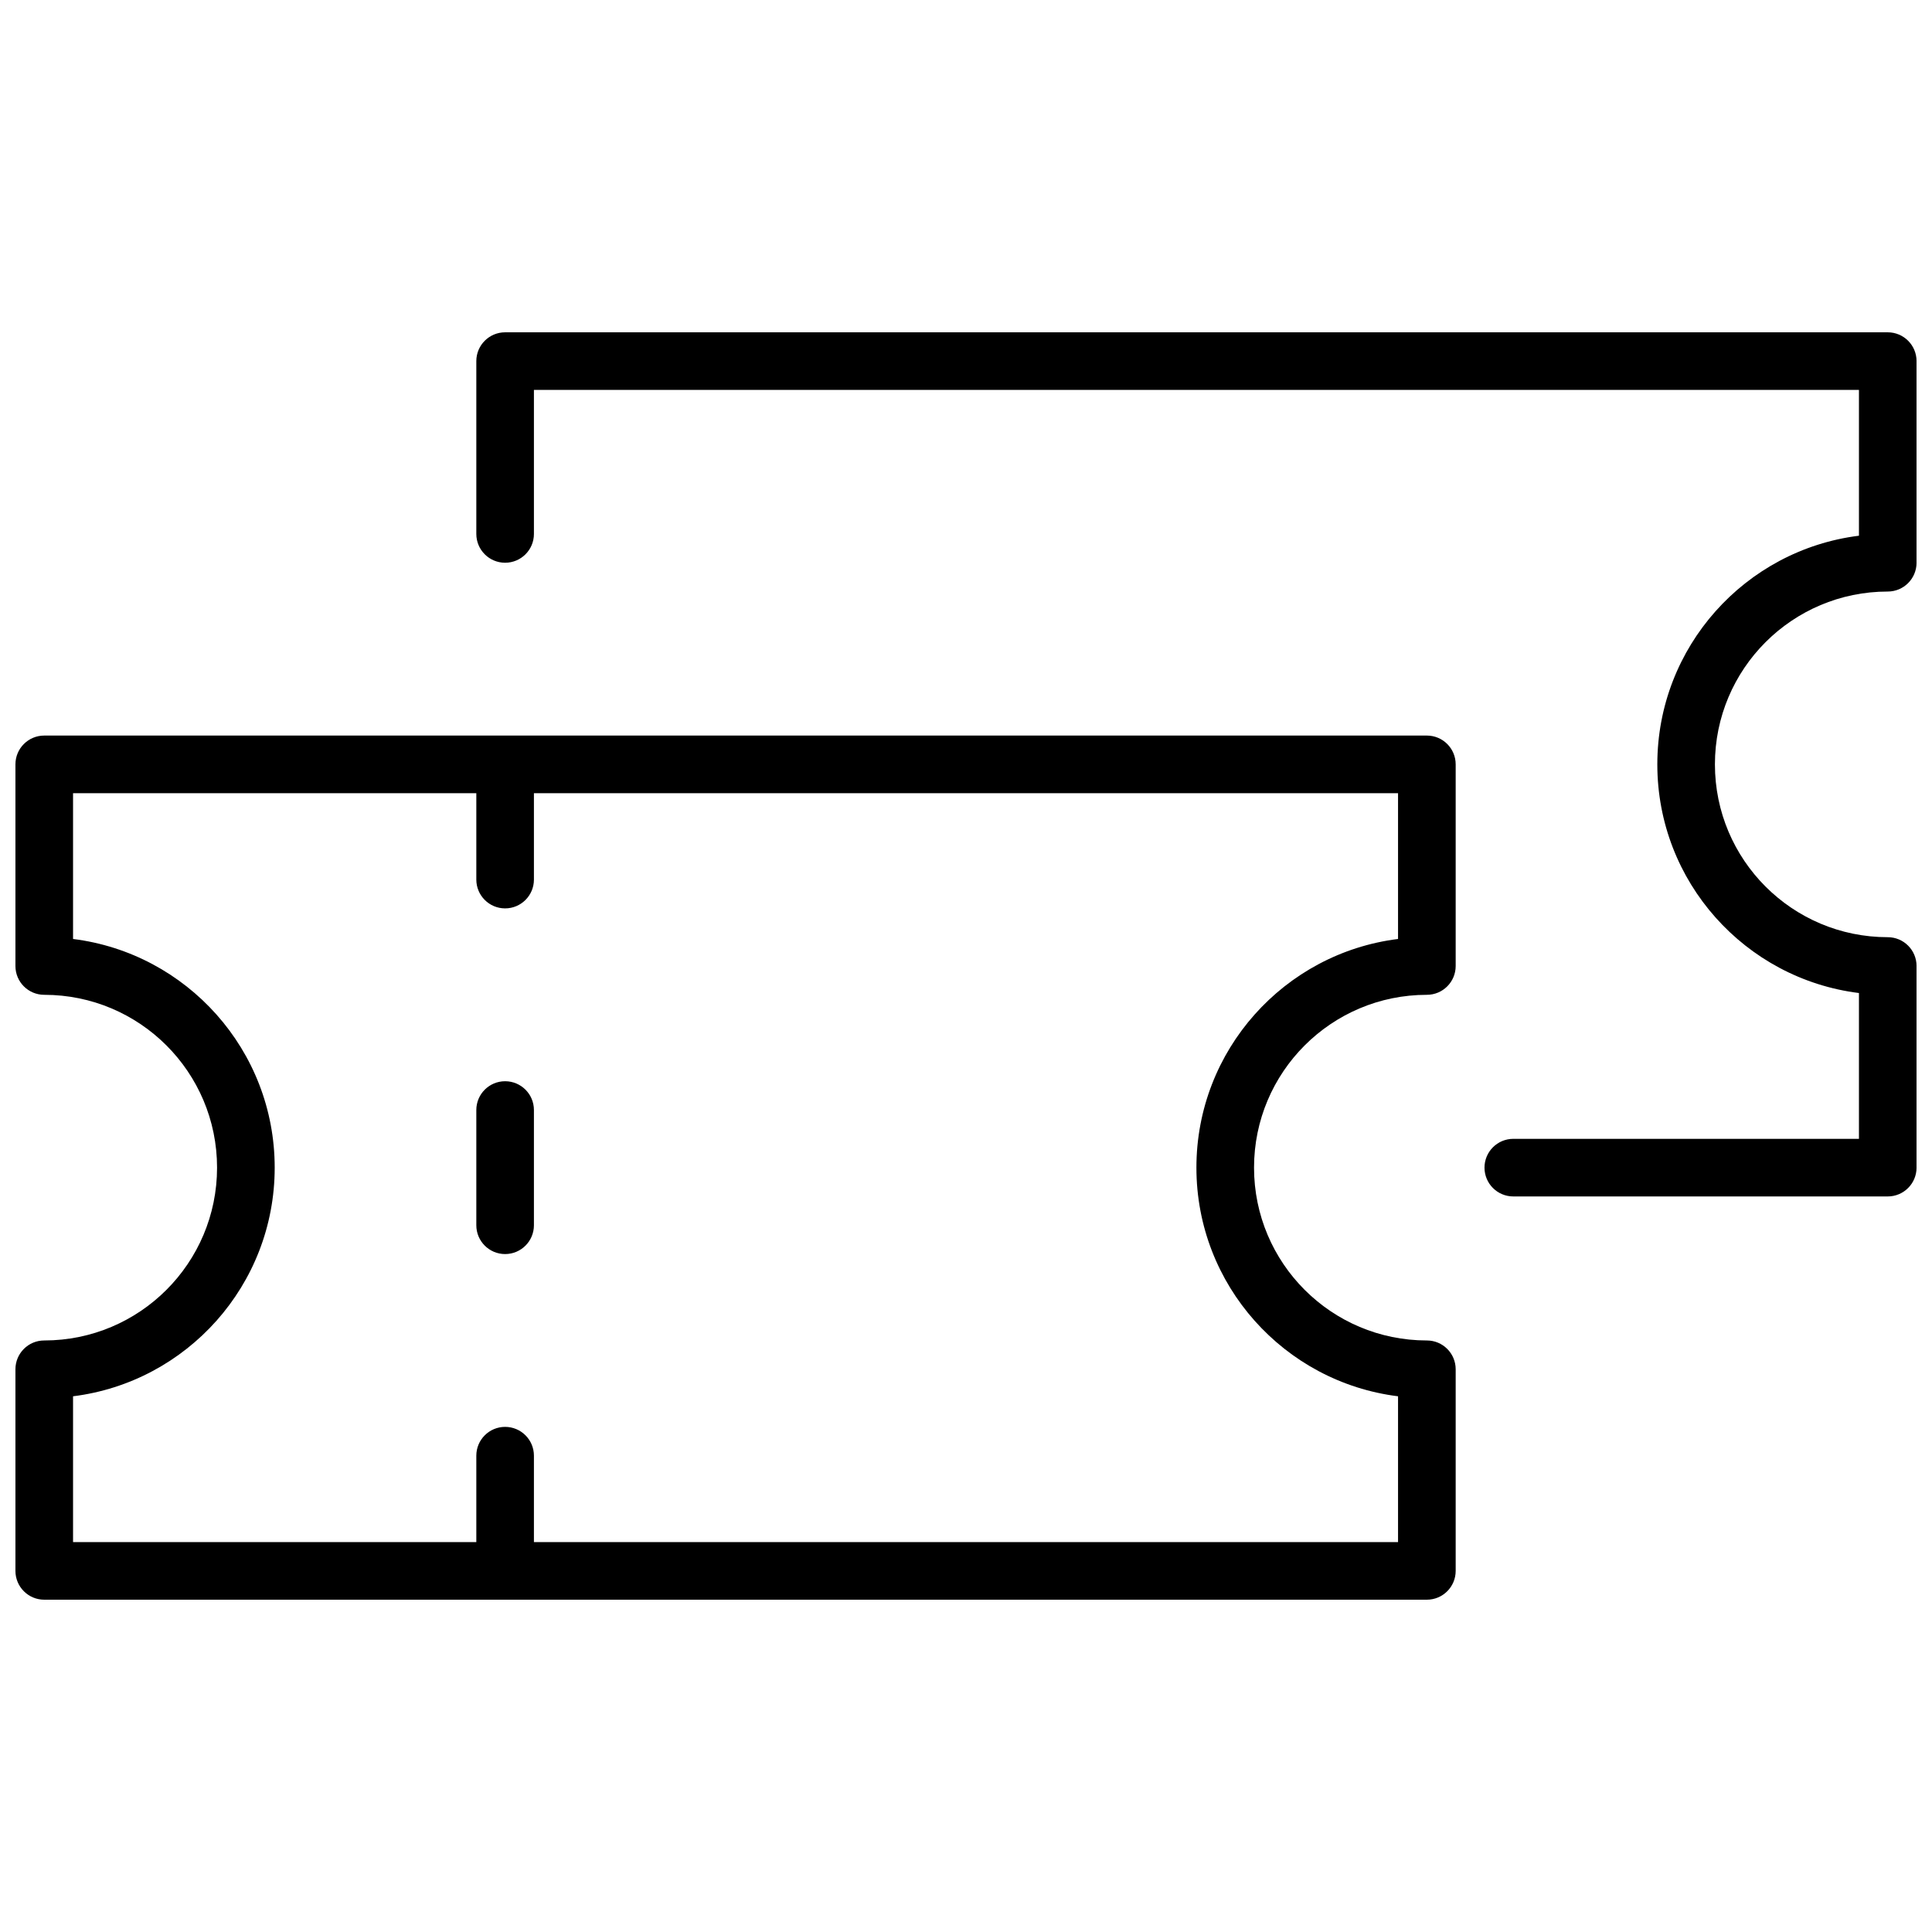 <?xml version="1.0" encoding="UTF-8"?>
<!-- Uploaded to: ICON Repo, www.svgrepo.com, Generator: ICON Repo Mixer Tools -->
<svg width="800px" height="800px" version="1.1" viewBox="144 144 512 512" xmlns="http://www.w3.org/2000/svg">
 <defs>
  <clipPath id="a">
   <path d="m148.09 232h503.81v336h-503.81z"/>
  </clipPath>
 </defs>
 <g clip-path="url(#a)">
  <path d="m529.77 506.87v53.434c0 4.215-3.418 7.633-7.637 7.633h-366.41c-4.215 0-7.633-3.418-7.633-7.633v-53.434c0-4.215 3.418-7.633 7.633-7.633 25.297 0 45.801-20.508 45.801-45.801 0-25.297-20.504-45.801-45.801-45.801-4.215 0-7.633-3.418-7.633-7.633v-53.438c0-4.215 3.418-7.633 7.633-7.633h366.41c4.219 0 7.637 3.418 7.637 7.633v53.438c0 4.215-3.418 7.633-7.637 7.633-25.293 0-45.801 20.504-45.801 45.801 0 25.293 20.508 45.801 45.801 45.801 4.219 0 7.637 3.418 7.637 7.633zm-259.54 45.801v-22.898c0-4.219 3.418-7.637 7.633-7.637 4.215 0 7.633 3.418 7.633 7.637v22.898h229v-38.641c-30.125-3.754-53.434-29.453-53.434-60.594s23.309-56.84 53.434-60.598v-38.637h-229v22.898c0 4.215-3.418 7.633-7.633 7.633-4.215 0-7.633-3.418-7.633-7.633v-22.898h-106.87v38.637c30.125 3.758 53.438 29.457 53.438 60.598s-23.312 56.84-53.438 60.594v38.641zm15.266-305.34v38.168c0 4.215-3.418 7.633-7.633 7.633-4.215 0-7.633-3.418-7.633-7.633v-45.801c0-4.215 3.418-7.633 7.633-7.633h366.41c4.215 0 7.633 3.418 7.633 7.633v53.434c0 4.215-3.418 7.633-7.633 7.633-25.293 0-45.801 20.508-45.801 45.801 0 25.297 20.508 45.801 45.801 45.801 4.215 0 7.633 3.418 7.633 7.637v53.434c0 4.215-3.418 7.633-7.633 7.633h-99.234c-4.215 0-7.633-3.418-7.633-7.633s3.418-7.633 7.633-7.633h91.602v-38.641c-30.125-3.758-53.434-29.453-53.434-60.598 0-31.141 23.309-56.836 53.434-60.594v-38.641zm-15.266 190.84c0-4.215 3.418-7.633 7.633-7.633 4.215 0 7.633 3.418 7.633 7.633v30.535c0 4.215-3.418 7.633-7.633 7.633-4.215 0-7.633-3.418-7.633-7.633z"/>
 </g>
</svg>